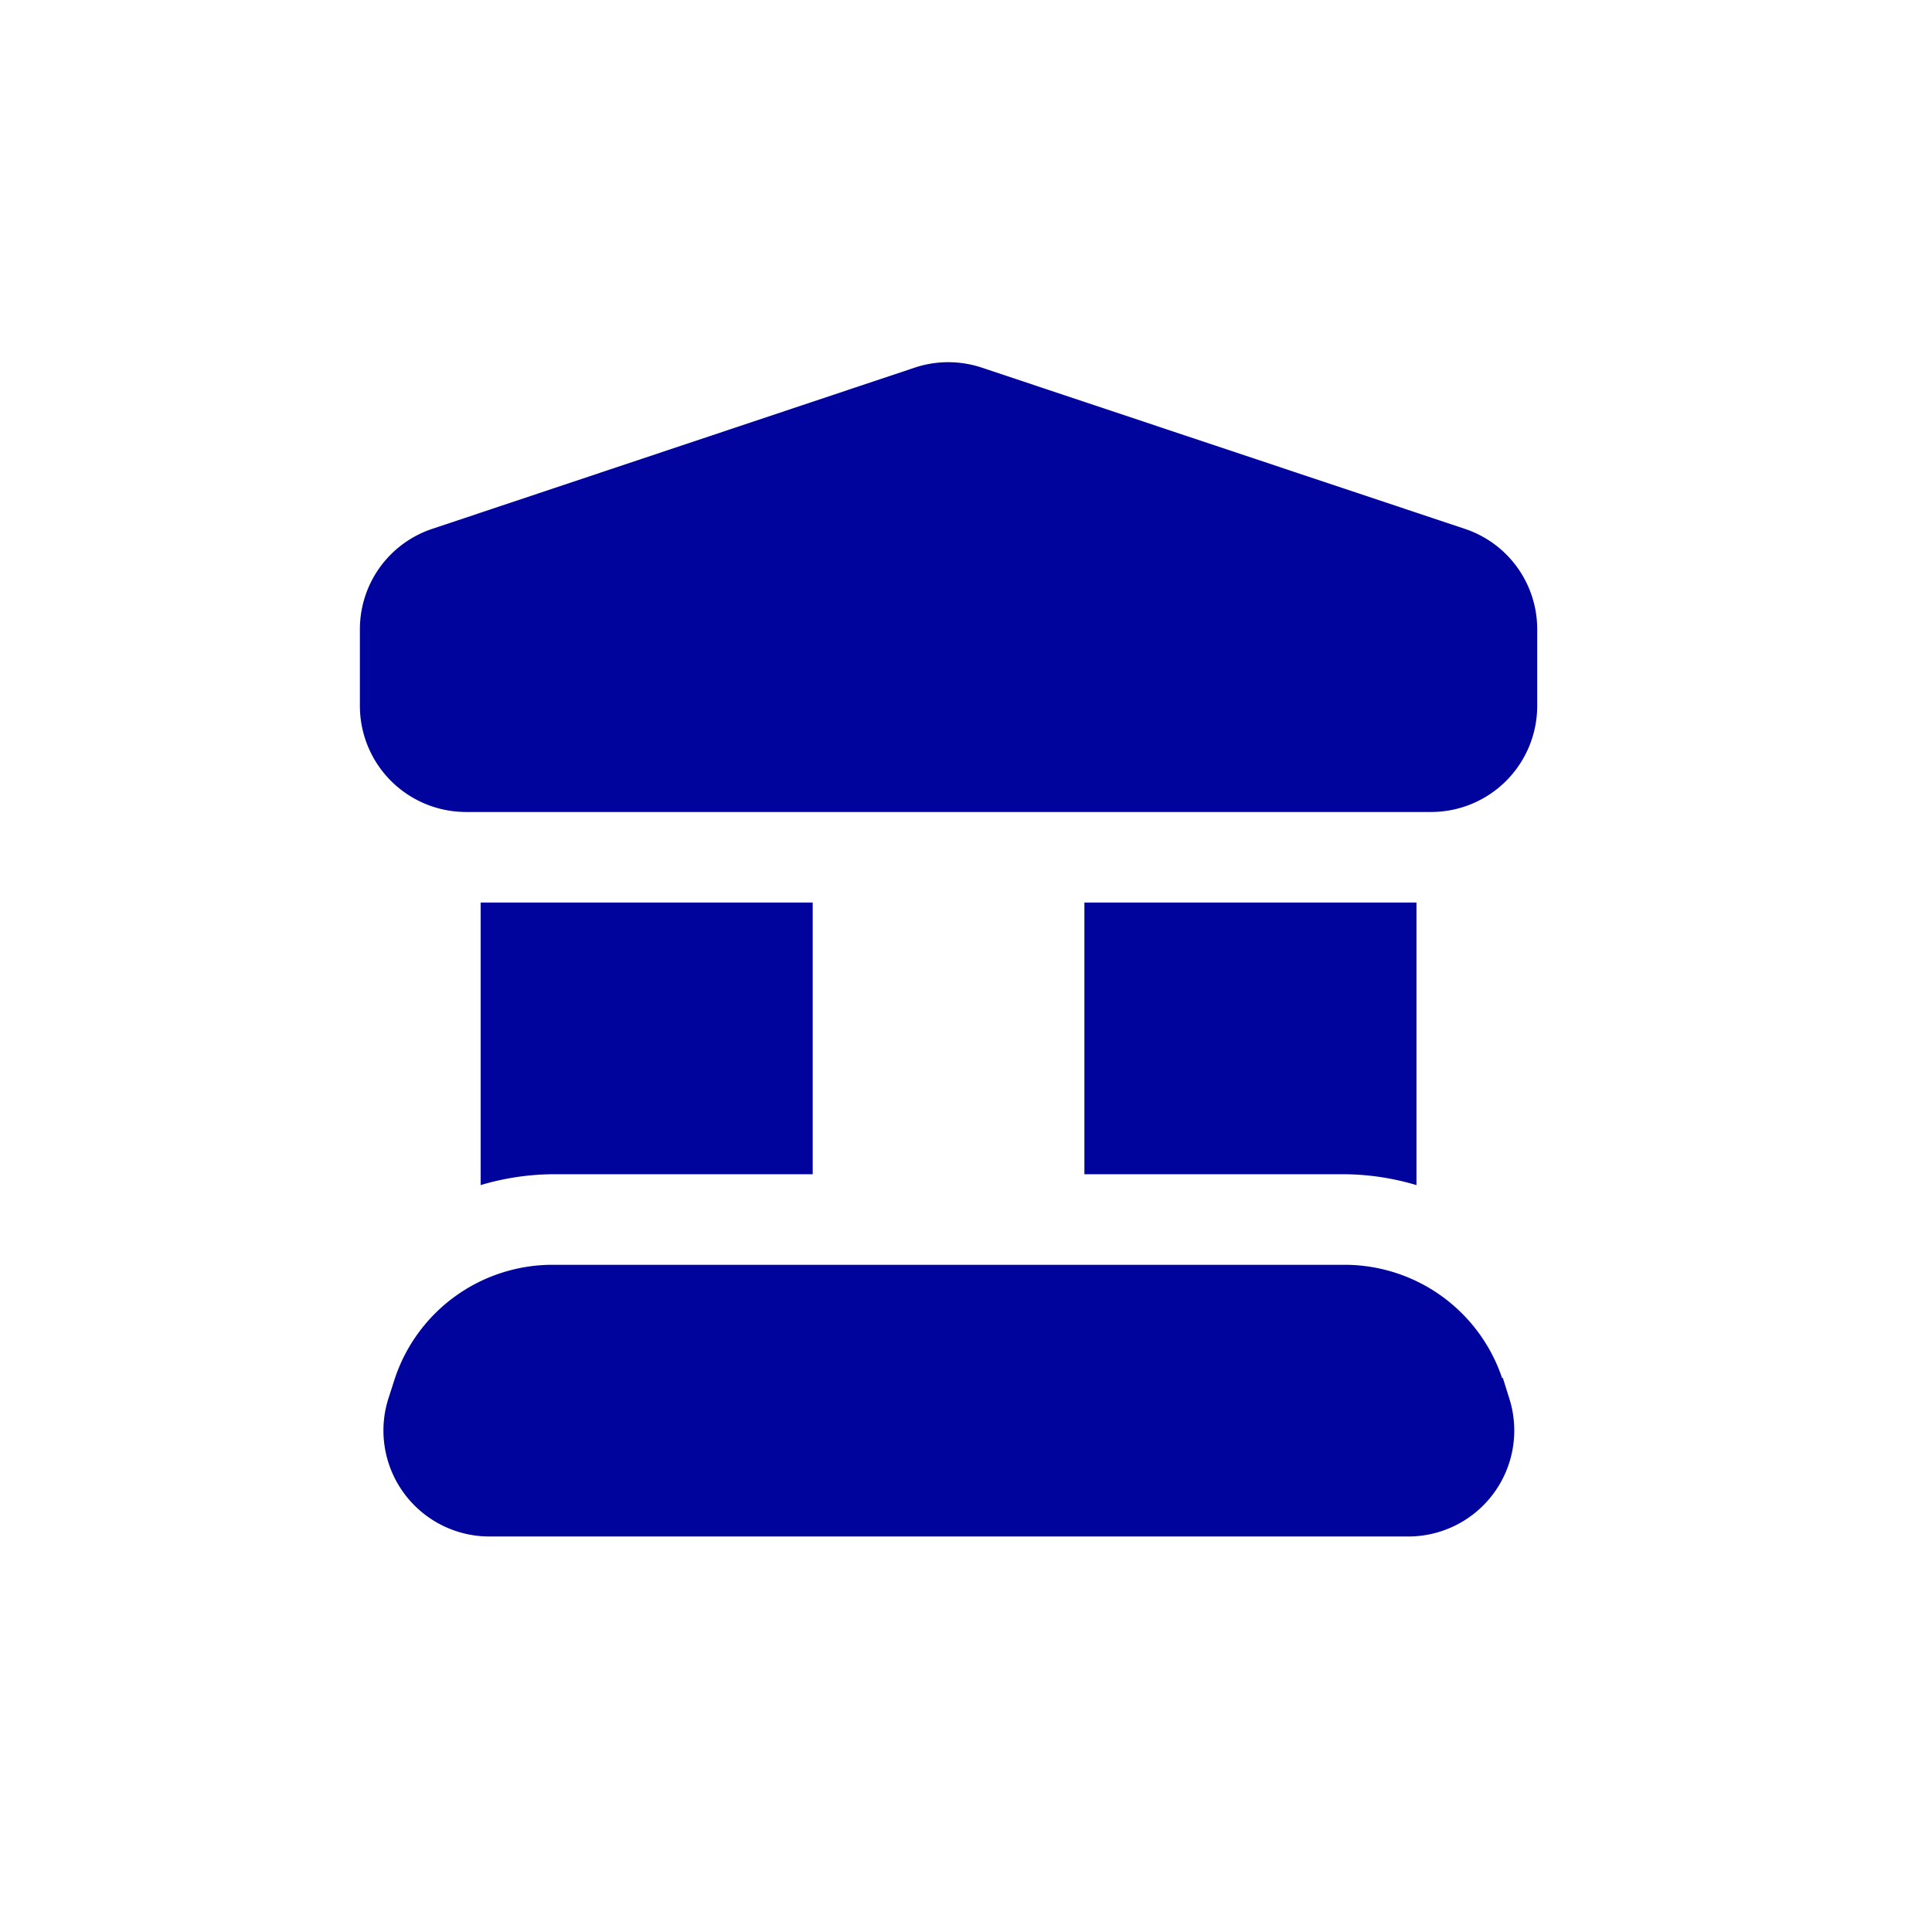 <svg xmlns="http://www.w3.org/2000/svg" width="32" height="32" data-name="1"><rect width="32" height="32" fill="none" data-name="Rectangle 1" rx="4"/><g fill="#00049d" data-name="Group 11552"><path d="m24.261 8.759-8-2.67a1.756 1.756 0 0 0-1.11 0l-7.99 2.67a1.751 1.751 0 0 0-1.2 1.66v1.28a1.758 1.758 0 0 0 1.75 1.75h16a1.758 1.758 0 0 0 1.75-1.75v-1.28a1.751 1.751 0 0 0-1.2-1.66Z" data-name="Path 11530"/><path d="M24.881 22.829a2.754 2.754 0 0 0-2.61-1.88H9.151a2.754 2.754 0 0 0-2.61 1.88l-.1.31a1.755 1.755 0 0 0 1.66 2.31h15.23a1.755 1.755 0 0 0 1.66-2.31l-.1-.32Z" data-name="Path 11531"/><path d="M23.461 19.629v-4.68h-5.5v4.5h4.31a4.284 4.284 0 0 1 1.19.18Z" data-name="Path 11532"/><path d="M13.461 19.449v-4.5h-5.5v4.68a4.284 4.284 0 0 1 1.19-.18Z" data-name="Path 11533"/></g></svg>